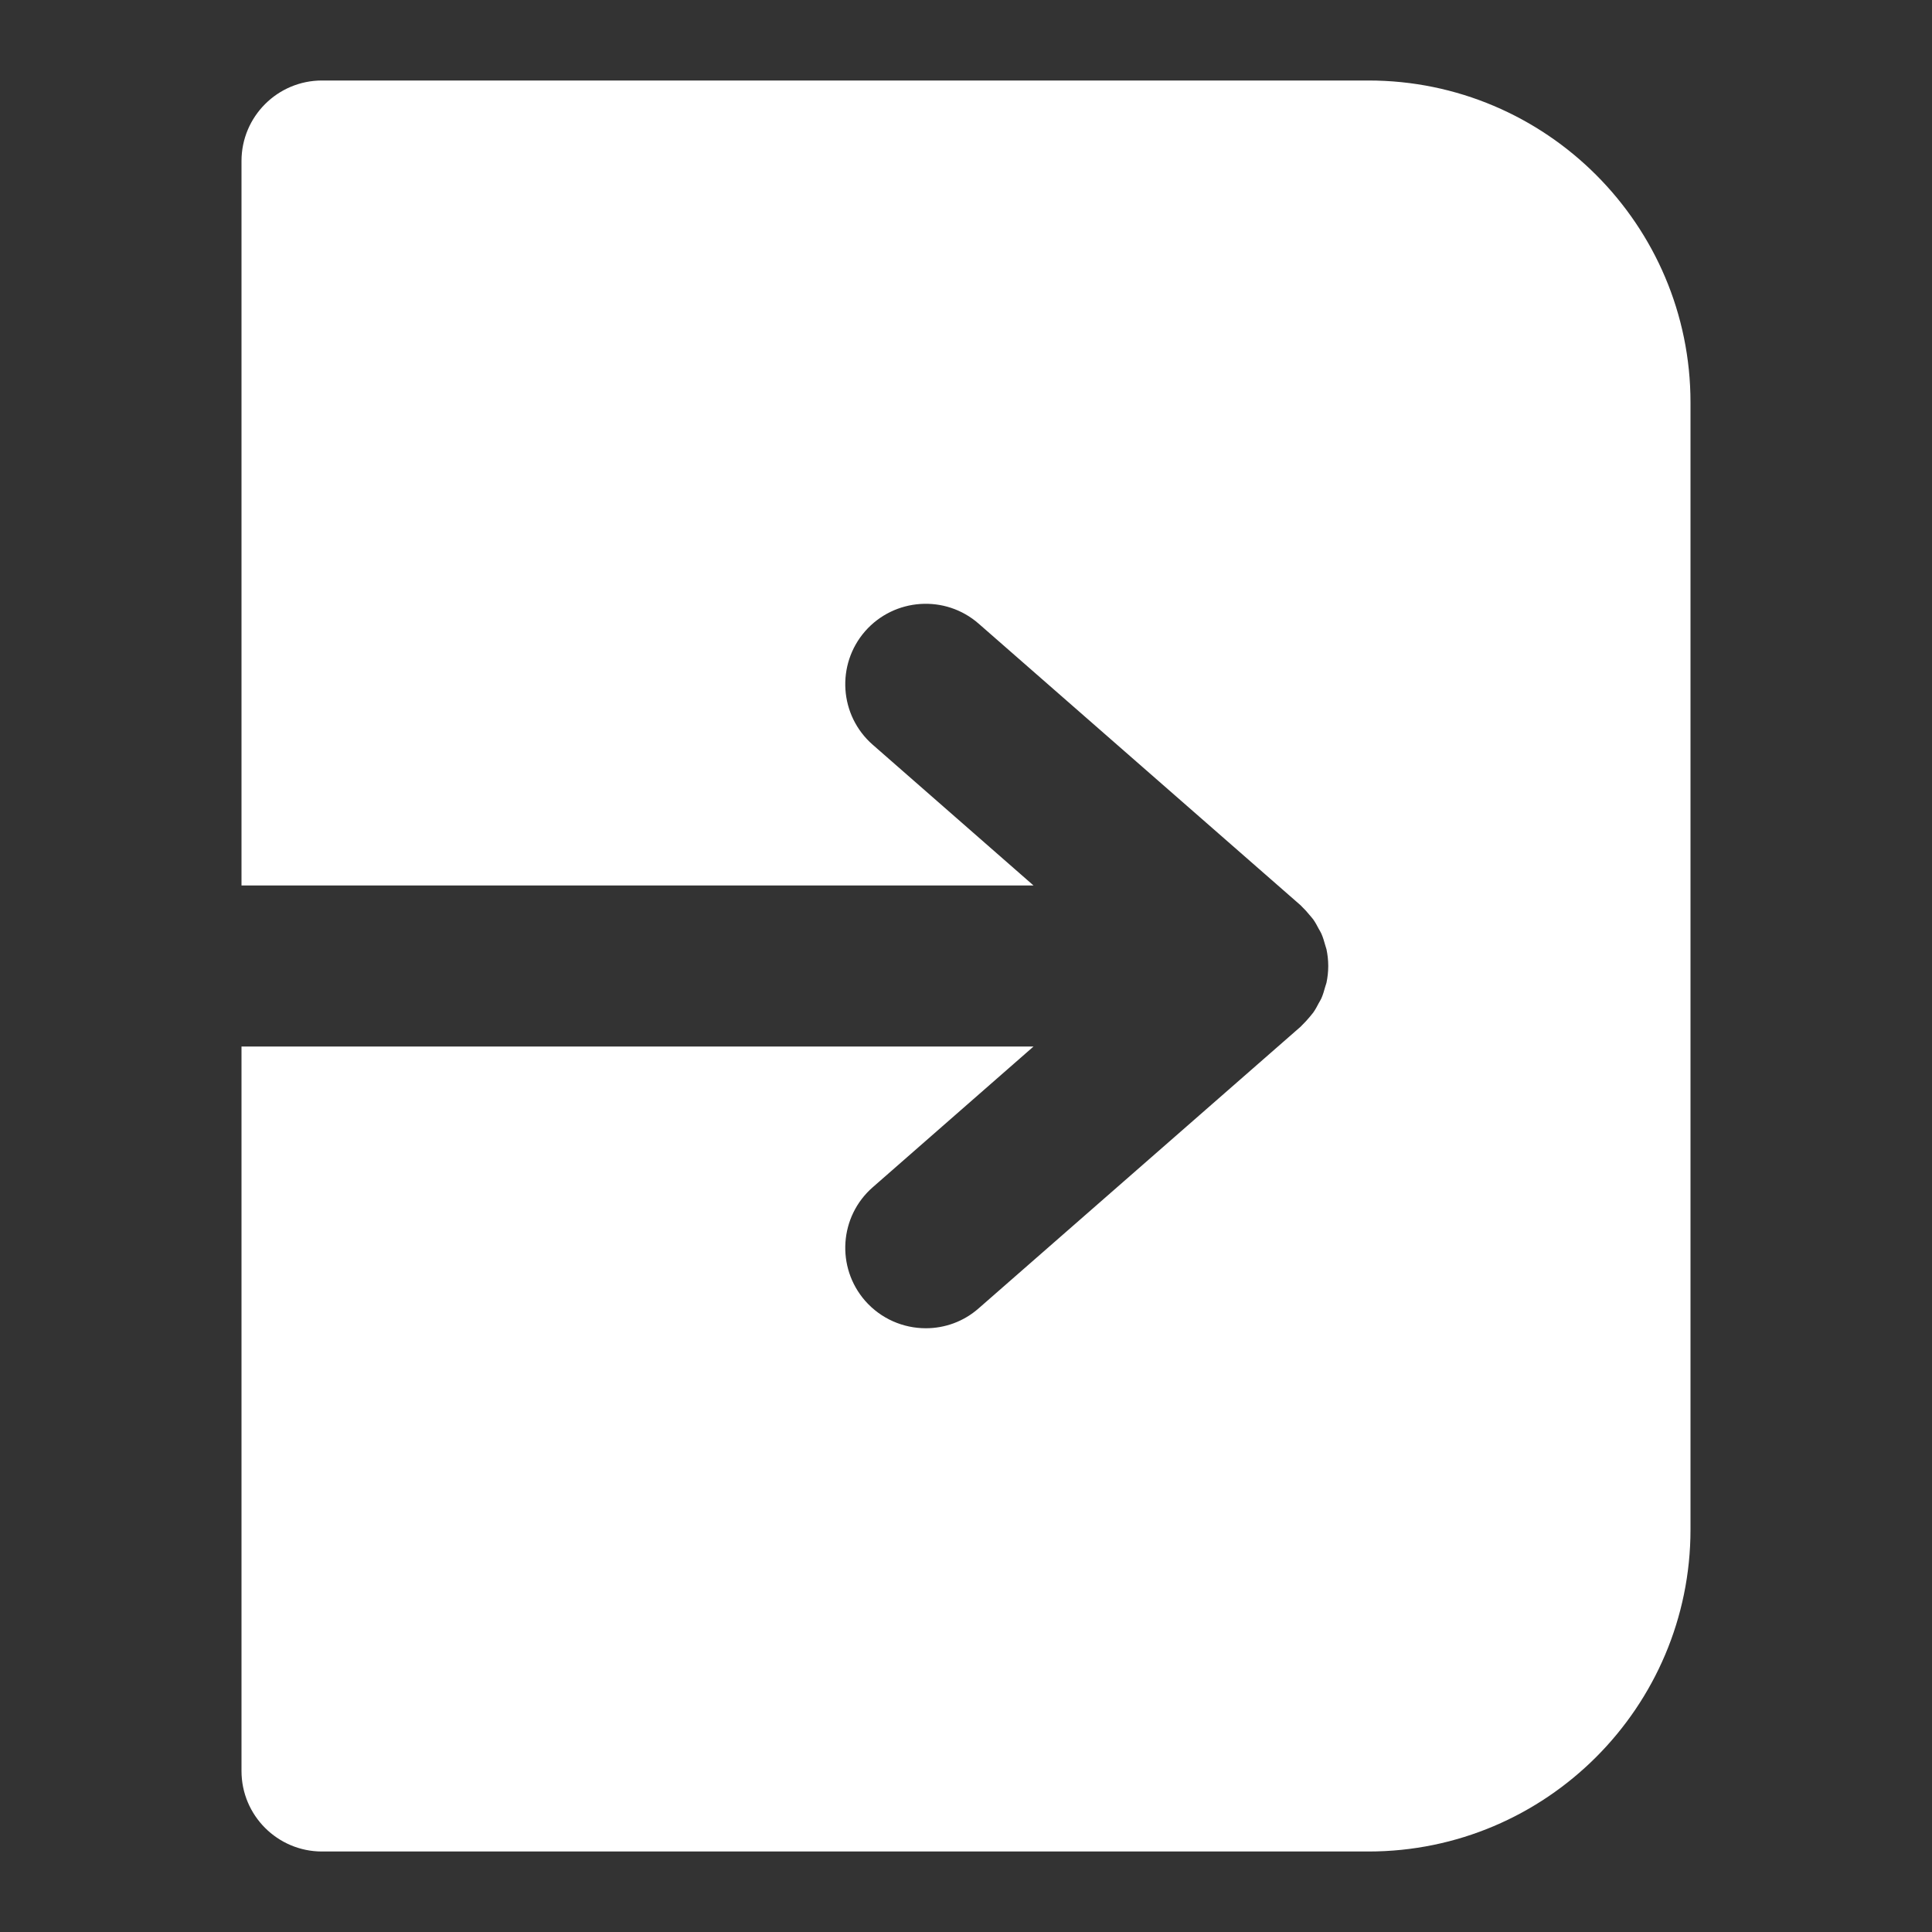 <svg width="24" height="24" viewBox="0 0 24 24" fill="none" xmlns="http://www.w3.org/2000/svg">
<rect x="0" y="0" width="24" height="24" fill="#333333" stroke="none"/>
<path d="M17 1H4C3.448 1 3 1.448 3 2V11H12.839L10.842 9.252C10.426 8.889 10.384 8.257 10.747 7.841C11.111 7.427 11.743 7.384 12.158 7.748L16.159 11.248C16.166 11.254 16.172 11.263 16.18 11.27C16.21 11.298 16.237 11.329 16.263 11.361C16.28 11.382 16.299 11.401 16.314 11.422C16.34 11.459 16.361 11.498 16.381 11.537C16.392 11.557 16.405 11.576 16.414 11.597C16.435 11.644 16.449 11.693 16.463 11.743C16.467 11.76 16.474 11.775 16.478 11.792C16.492 11.859 16.5 11.929 16.5 12C16.5 12.071 16.492 12.141 16.478 12.208C16.474 12.225 16.467 12.24 16.463 12.256C16.449 12.306 16.435 12.356 16.414 12.403C16.405 12.424 16.392 12.442 16.381 12.463C16.361 12.502 16.34 12.541 16.314 12.578C16.299 12.599 16.28 12.618 16.264 12.639C16.237 12.671 16.21 12.701 16.18 12.73C16.172 12.737 16.166 12.746 16.159 12.752L12.158 16.252C11.969 16.419 11.734 16.5 11.501 16.5C11.222 16.5 10.945 16.384 10.747 16.159C10.384 15.743 10.426 15.111 10.842 14.748L12.839 13H3V22C3 22.552 3.448 23 4 23H17C19.206 23 21 21.206 21 19V5C21 2.794 19.206 1 17 1Z" fill="white"/>
</svg>
